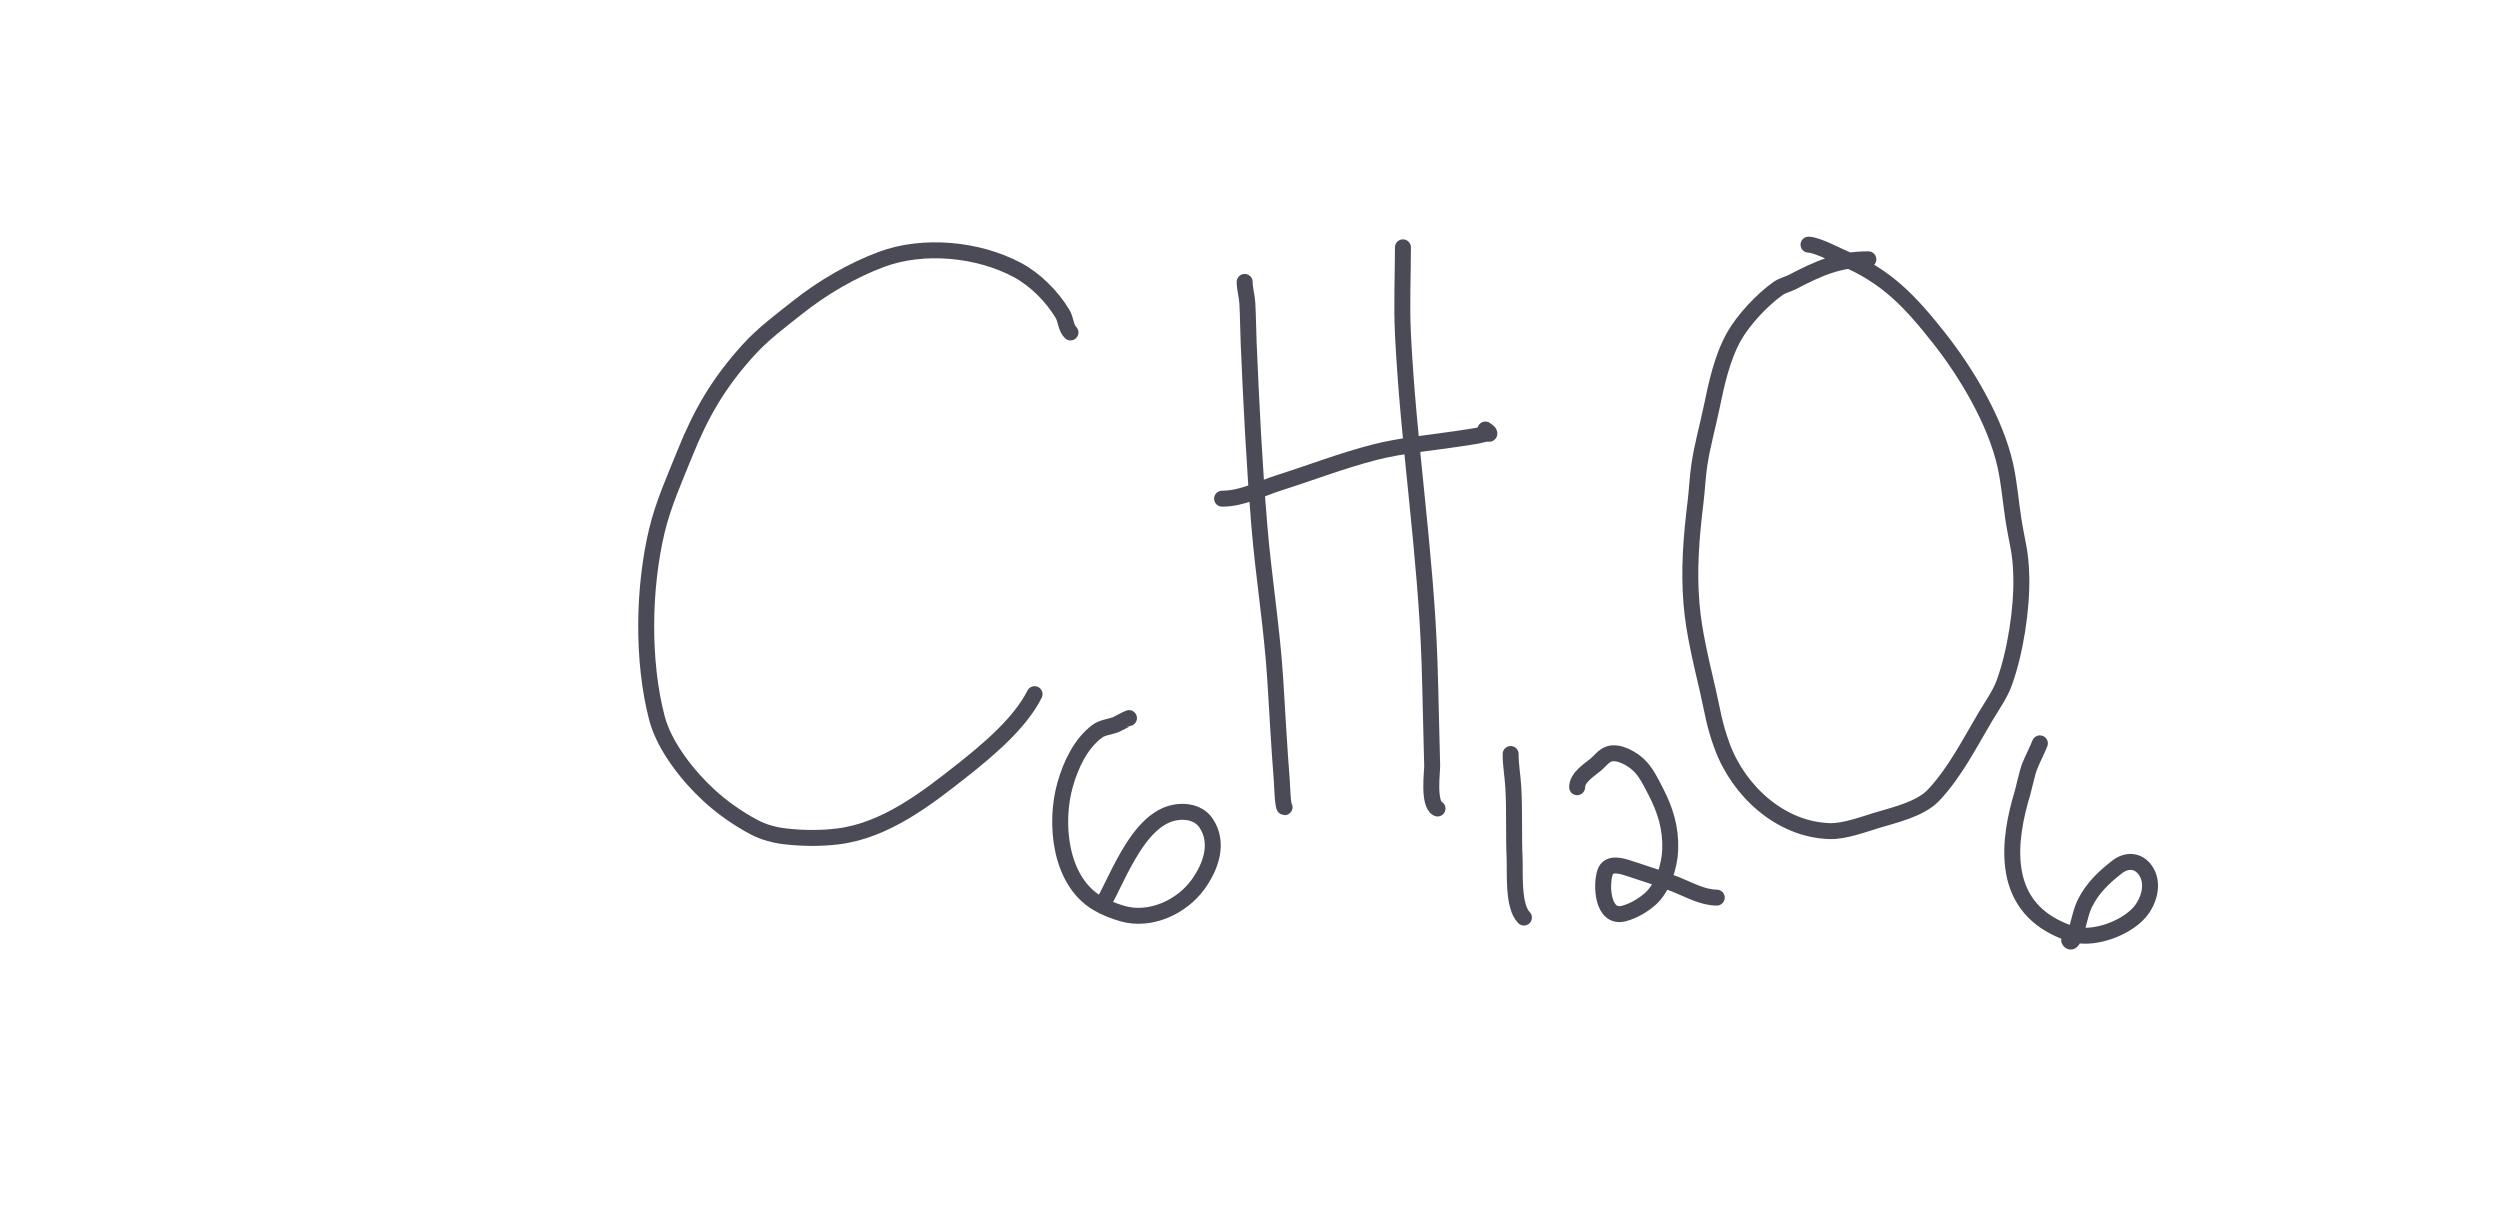 <svg version="1.1" xmlns="http://www.w3.org/2000/svg" xmlns:xlink="http://www.w3.org/1999/xlink" width="2350" height="1140" viewBox="0,0,2350,1140"><g transform="translate(775,170)"><g id="drawing" fill="none" fill-rule="nonzero" stroke="#4b4b58" stroke-width="15" stroke-linecap="round" stroke-linejoin="miter" stroke-miterlimit="10" stroke-dasharray="" stroke-dashoffset="0" font-family="none" font-weight="none" font-size="none" text-anchor="none" style="mix-blend-mode: normal"><path d="M231.25,142.5c-4.488,-4.488 -4.235,-12.058 -7.5,-17.5c-9.898,-16.497 -25.718,-32.3 -42.5,-41.25c-36.881,-19.67 -88.112,-24.612 -127.5,-10c-27.684,10.27 -55.529,26.571 -78.75,45c-15.965,12.671 -32.549,24.909 -46.25,40c-28.285,31.154 -44.799,59.704 -60,97.5c-9.59,23.846 -20.268,47.504 -26.25,72.5c-12.84,53.652 -14.043,122.294 0,176.25c6.937,26.654 29.783,55.088 48.75,72.5c12.774,11.727 27.207,21.826 42.5,30c9.187,4.91 19.647,7.6 30,8.75c16.151,1.795 32.618,1.955 48.75,0c44.627,-5.409 83.701,-35.743 117.5,-62.5c23.467,-18.578 53.843,-43.935 67.5,-71.25"/><path d="M286.25,505c-0.511,0 -12.352,6.197 -12.5,6.25c-5.833,2.083 -12.545,2.533 -17.5,6.25c-15.683,11.762 -24.795,31.784 -30,50c-10.088,35.309 -5.529,89.933 30,111.25c7.366,4.419 15.501,7.605 23.75,10c26.206,7.608 55.841,-6.099 71.25,-27.5c11.943,-16.587 19.966,-38.801 7.5,-57.5c-7.997,-11.996 -25.093,-12.817 -37.5,-7.5c-20.192,8.654 -34.186,34.169 -43.75,52.5c-4.31,8.26 -8.116,16.779 -12.5,25c-1.056,1.98 -4.744,6.25 -2.5,6.25c0.589,0 0.833,-0.833 1.25,-1.25"/><path d="M395,95c0,6.757 2.118,13.119 2.5,20c0.694,12.488 0.718,25.004 1.25,37.5c2.43,57.096 5.319,114.296 10,171.25c3.975,48.36 11.974,96.587 15,145c2.007,32.112 3.683,64.166 6.25,96.25c0.092,1.151 0.796,23.75 2.5,23.75"/><path d="M373.75,298.75c19.078,0 35.892,-9.338 53.75,-15c29.549,-9.369 59.995,-21.112 90,-28.75c25.106,-6.391 51.898,-8.621 77.5,-12.5c5.419,-0.821 10.837,-1.645 16.25,-2.5c3.794,-0.599 7.483,-1.747 11.25,-2.5c0.817,-0.163 2.5,0.833 2.5,0c0,-1.768 -2.5,-2.5 -3.75,-3.75"/><path d="M543.75,62.5c0,26.971 -1.313,54.327 0,81.25c5.03,103.123 21.559,205.532 25,308.75c1.084,32.512 1.516,65.018 2.5,97.5c0.141,4.668 -4.03,35.485 5,40"/><path d="M645,538.75c0,10.84 1.845,20.117 2.5,31.25c1.314,22.339 0.232,45.108 1.25,67.5c0.553,12.175 -1.911,44.339 8.75,55"/><path d="M707.5,570c0,-9.26 11.316,-16.097 17.5,-21.25c4.099,-3.416 7.438,-8.313 12.5,-10c9.054,-3.018 21.554,4.479 27.5,10c7.283,6.763 11.684,16.172 16.25,25c9.237,17.859 14.474,34.729 13.75,55c-0.549,15.374 -6.976,35.784 -18.75,46.25c-6.554,5.825 -16.132,11.533 -25,13.75c-19.96,4.99 -21.544,-26.617 -17.5,-38.75c3.3,-9.899 15.658,-6.031 22.5,-3.75c14.365,4.788 29.687,9.475 43.75,15c12.011,4.719 25.338,12.5 38.75,12.5"/><path d="M981.25,73.75c-28.076,0 -46.518,8.389 -71.25,21.25c-4.467,2.323 -9.642,3.34 -13.75,6.25c-14.702,10.414 -32.442,29.341 -41.25,45c-11.424,20.31 -16.585,45.109 -21.25,67.5c-3.65,17.521 -8.557,34.806 -11.25,52.5c-1.828,12.01 -2.274,24.192 -3.75,36.25c-3.911,31.938 -6.443,62.684 -3.75,95c2.25,27.001 8.929,53.693 15,80c5.054,21.9 6.133,32.976 13.75,53.75c15.507,42.291 54.866,78.675 101.25,80c13.736,0.392 31.529,-6.266 43.75,-10c16.473,-5.033 41.182,-10.442 53.75,-23.75c20.123,-21.307 33.931,-48.791 48.75,-73.75c5.573,-9.386 13.622,-20.779 17.5,-31.25c10.698,-28.885 17.096,-70.792 16.25,-101.25c-0.669,-24.082 -3.805,-29.732 -7.5,-53.75c-2.563,-16.657 -3.844,-33.548 -7.5,-50c-9.149,-41.17 -36.449,-87.093 -62.5,-120c-26.966,-34.062 -49.051,-57.938 -90,-75c-5.675,-2.365 -24.638,-12.5 -32.5,-12.5"/><path d="M1142.5,528.75c-3.049,7.621 -6.971,14.928 -10,22.5c-1.332,3.33 -6.154,23.435 -6.25,23.75c-13.73,45.114 -19.883,100.449 30,126.25c6.324,3.271 13.028,6.057 20,7.5c19.258,3.984 47.278,-6.571 60,-21.25c9.015,-10.402 14.091,-27.878 5,-40c-6.888,-9.184 -17.447,-9.347 -26.25,-2.5c-12.183,9.476 -22.948,19.646 -30,33.75c-4.346,8.692 -5.553,18.441 -8.75,27.5c-1.716,4.863 -4.08,11.84 -6.25,7.5"/></g></g></svg>